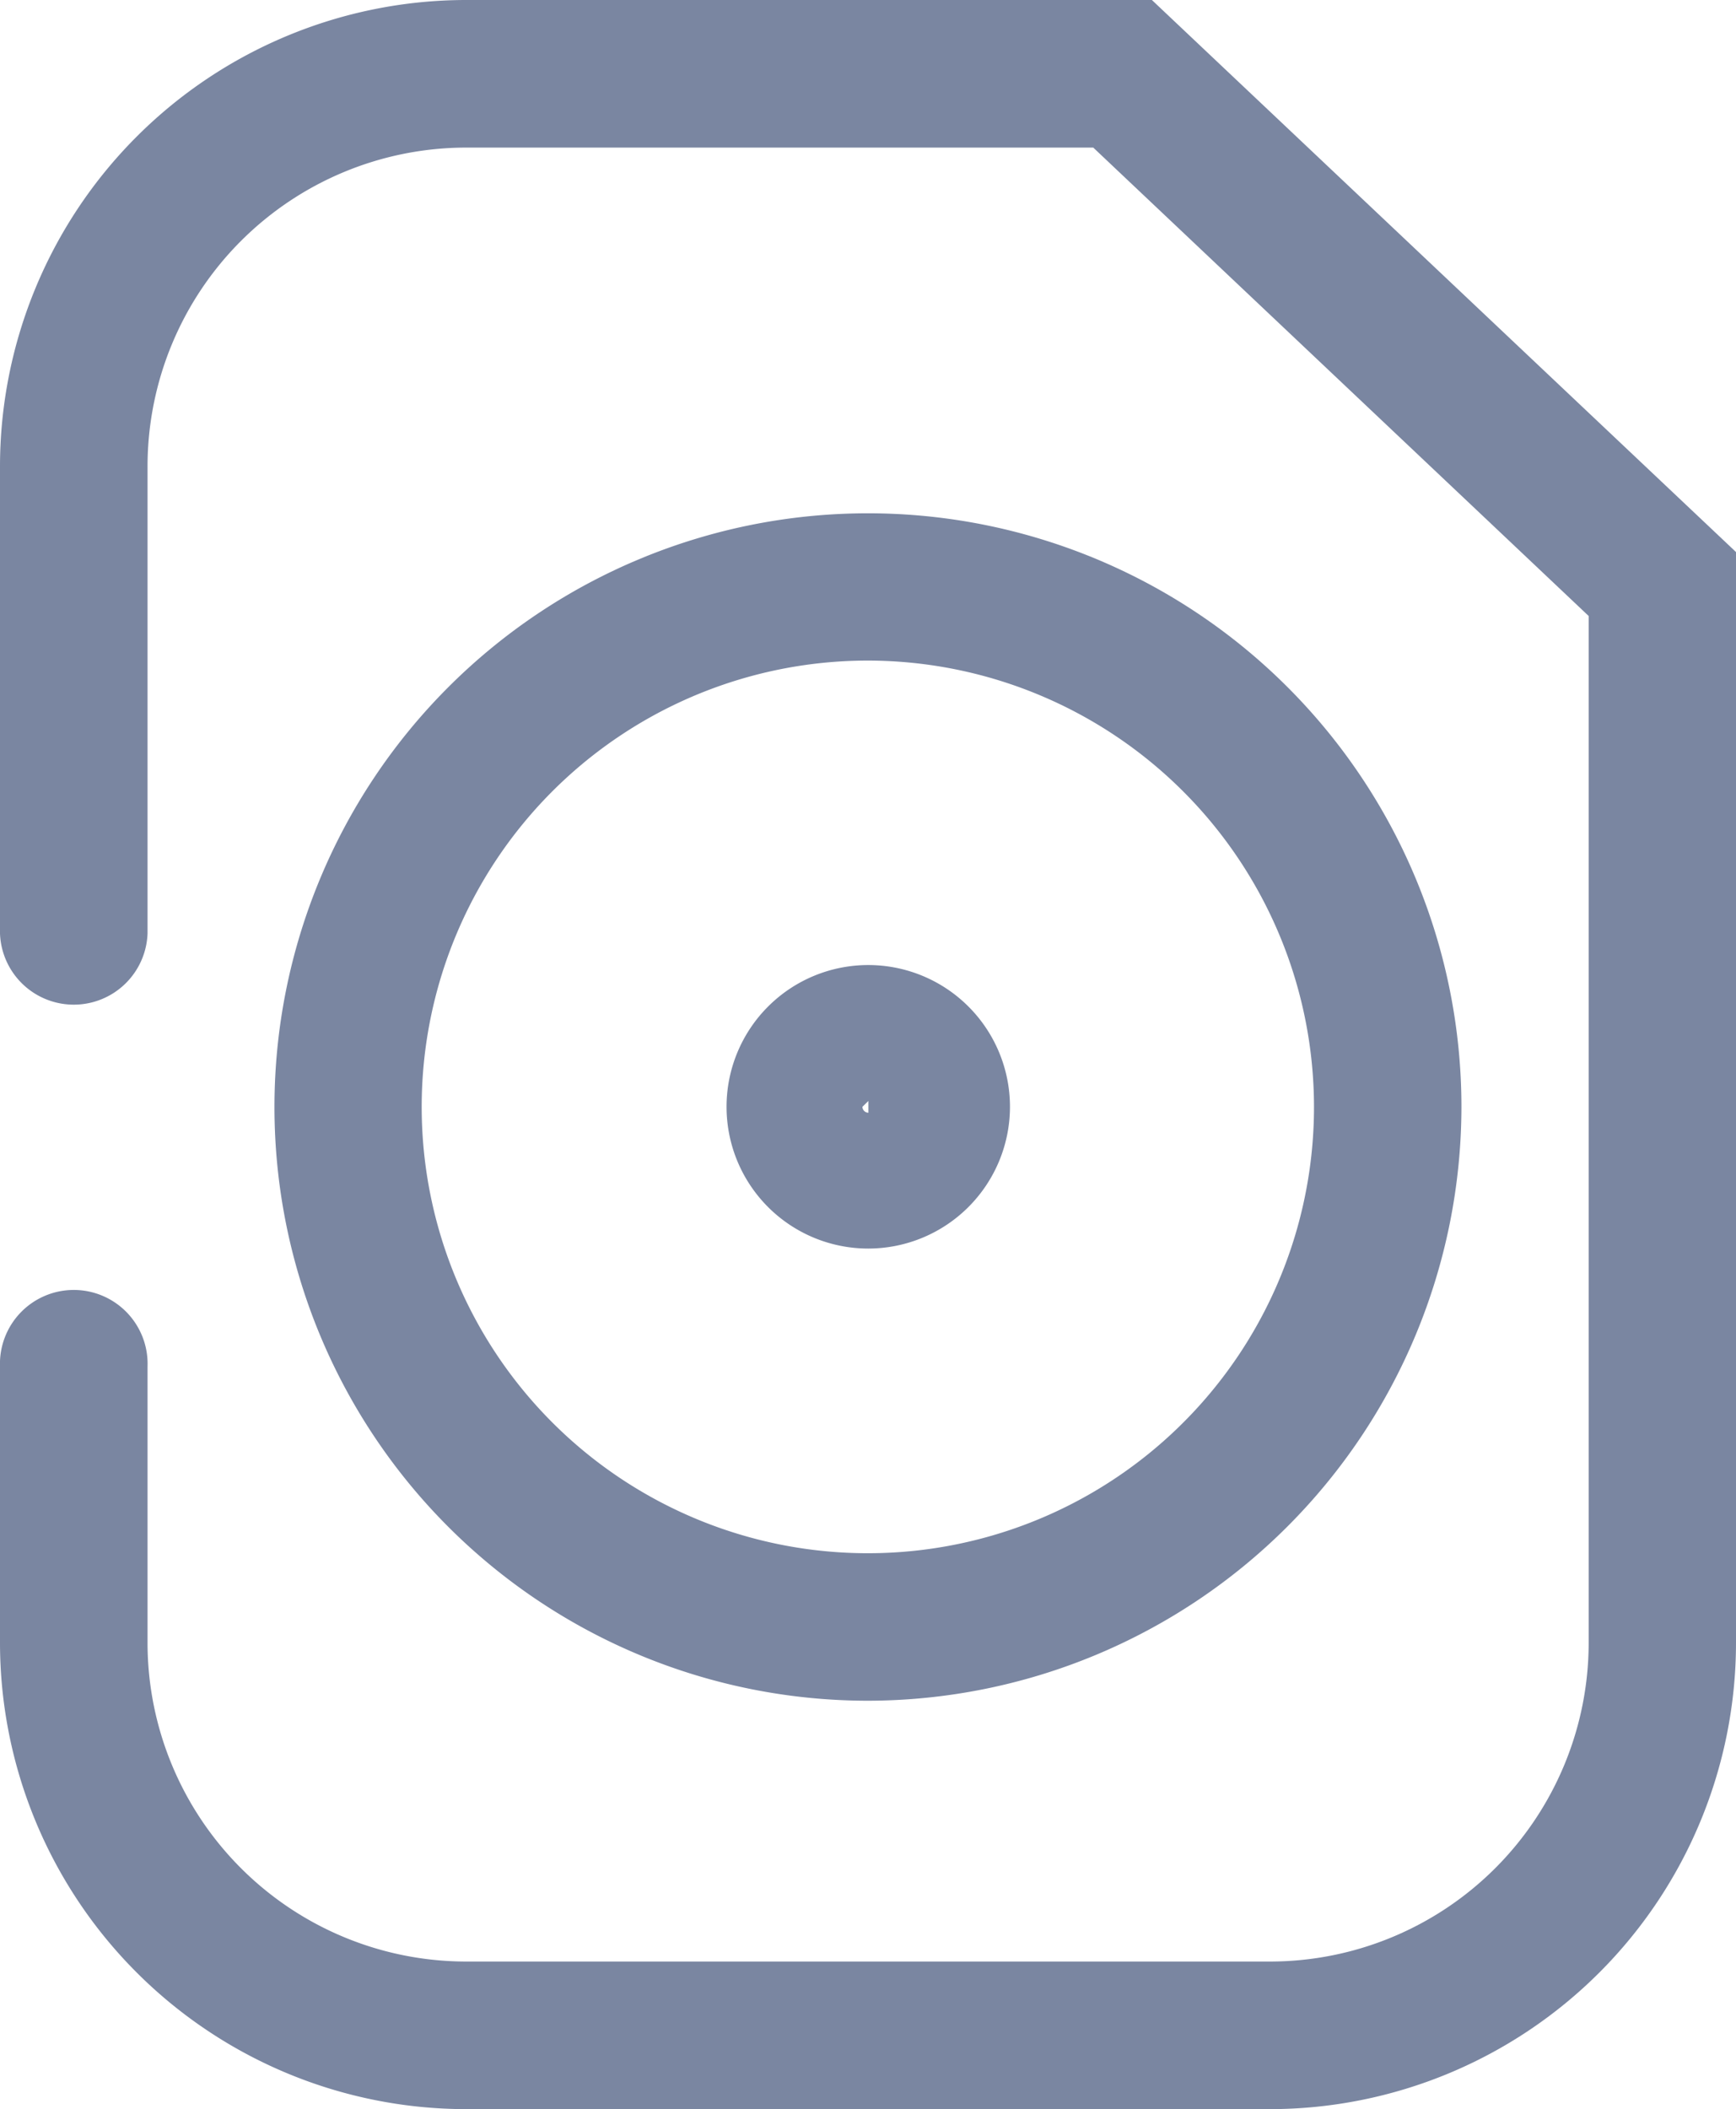 <svg xmlns="http://www.w3.org/2000/svg" xmlns:xlink="http://www.w3.org/1999/xlink" width="16.673" height="20.249" viewBox="0 0 16.673 20.249">
  <defs>
    <clipPath id="clip-path">
      <rect id="Rectangle_151" data-name="Rectangle 151" width="16.673" height="20.249" transform="translate(0 0)" fill="none"/>
    </clipPath>
  </defs>
  <g id="Group_569" data-name="Group 569" transform="translate(0 0)">
    <g id="Group_568" data-name="Group 568" clip-path="url(#clip-path)">
      <path id="Path_653" data-name="Path 653" d="M12.2,20.249H4.475A4.48,4.48,0,0,1,0,15.774V13.12a.709.709,0,1,1,1.417,0v2.654a3.062,3.062,0,0,0,3.058,3.058H12.2a3.062,3.062,0,0,0,3.058-3.058V5.914L10.5,1.417H4.475A3.062,3.062,0,0,0,1.417,4.475V8.963A.709.709,0,0,1,0,8.963V4.475A4.48,4.48,0,0,1,4.475,0h6.588l5.61,5.3v10.47A4.479,4.479,0,0,1,12.2,20.249" fill="#7a86a1"/>
      <path id="Path_654" data-name="Path 654" d="M8.336,16.328a5.7,5.7,0,1,1,5.7-5.7,5.708,5.708,0,0,1-5.7,5.7m0-9.986a4.285,4.285,0,1,0,4.284,4.284A4.289,4.289,0,0,0,8.336,6.342" fill="#7a86a1"/>
      <path id="Path_655" data-name="Path 655" d="M8.336,11.987A1.361,1.361,0,1,1,9.7,10.626a1.362,1.362,0,0,1-1.36,1.361m0-1.417-.057.056a.058.058,0,0,0,.057.057Z" fill="#7a86a1"/>
    </g>
  </g>
</svg>
